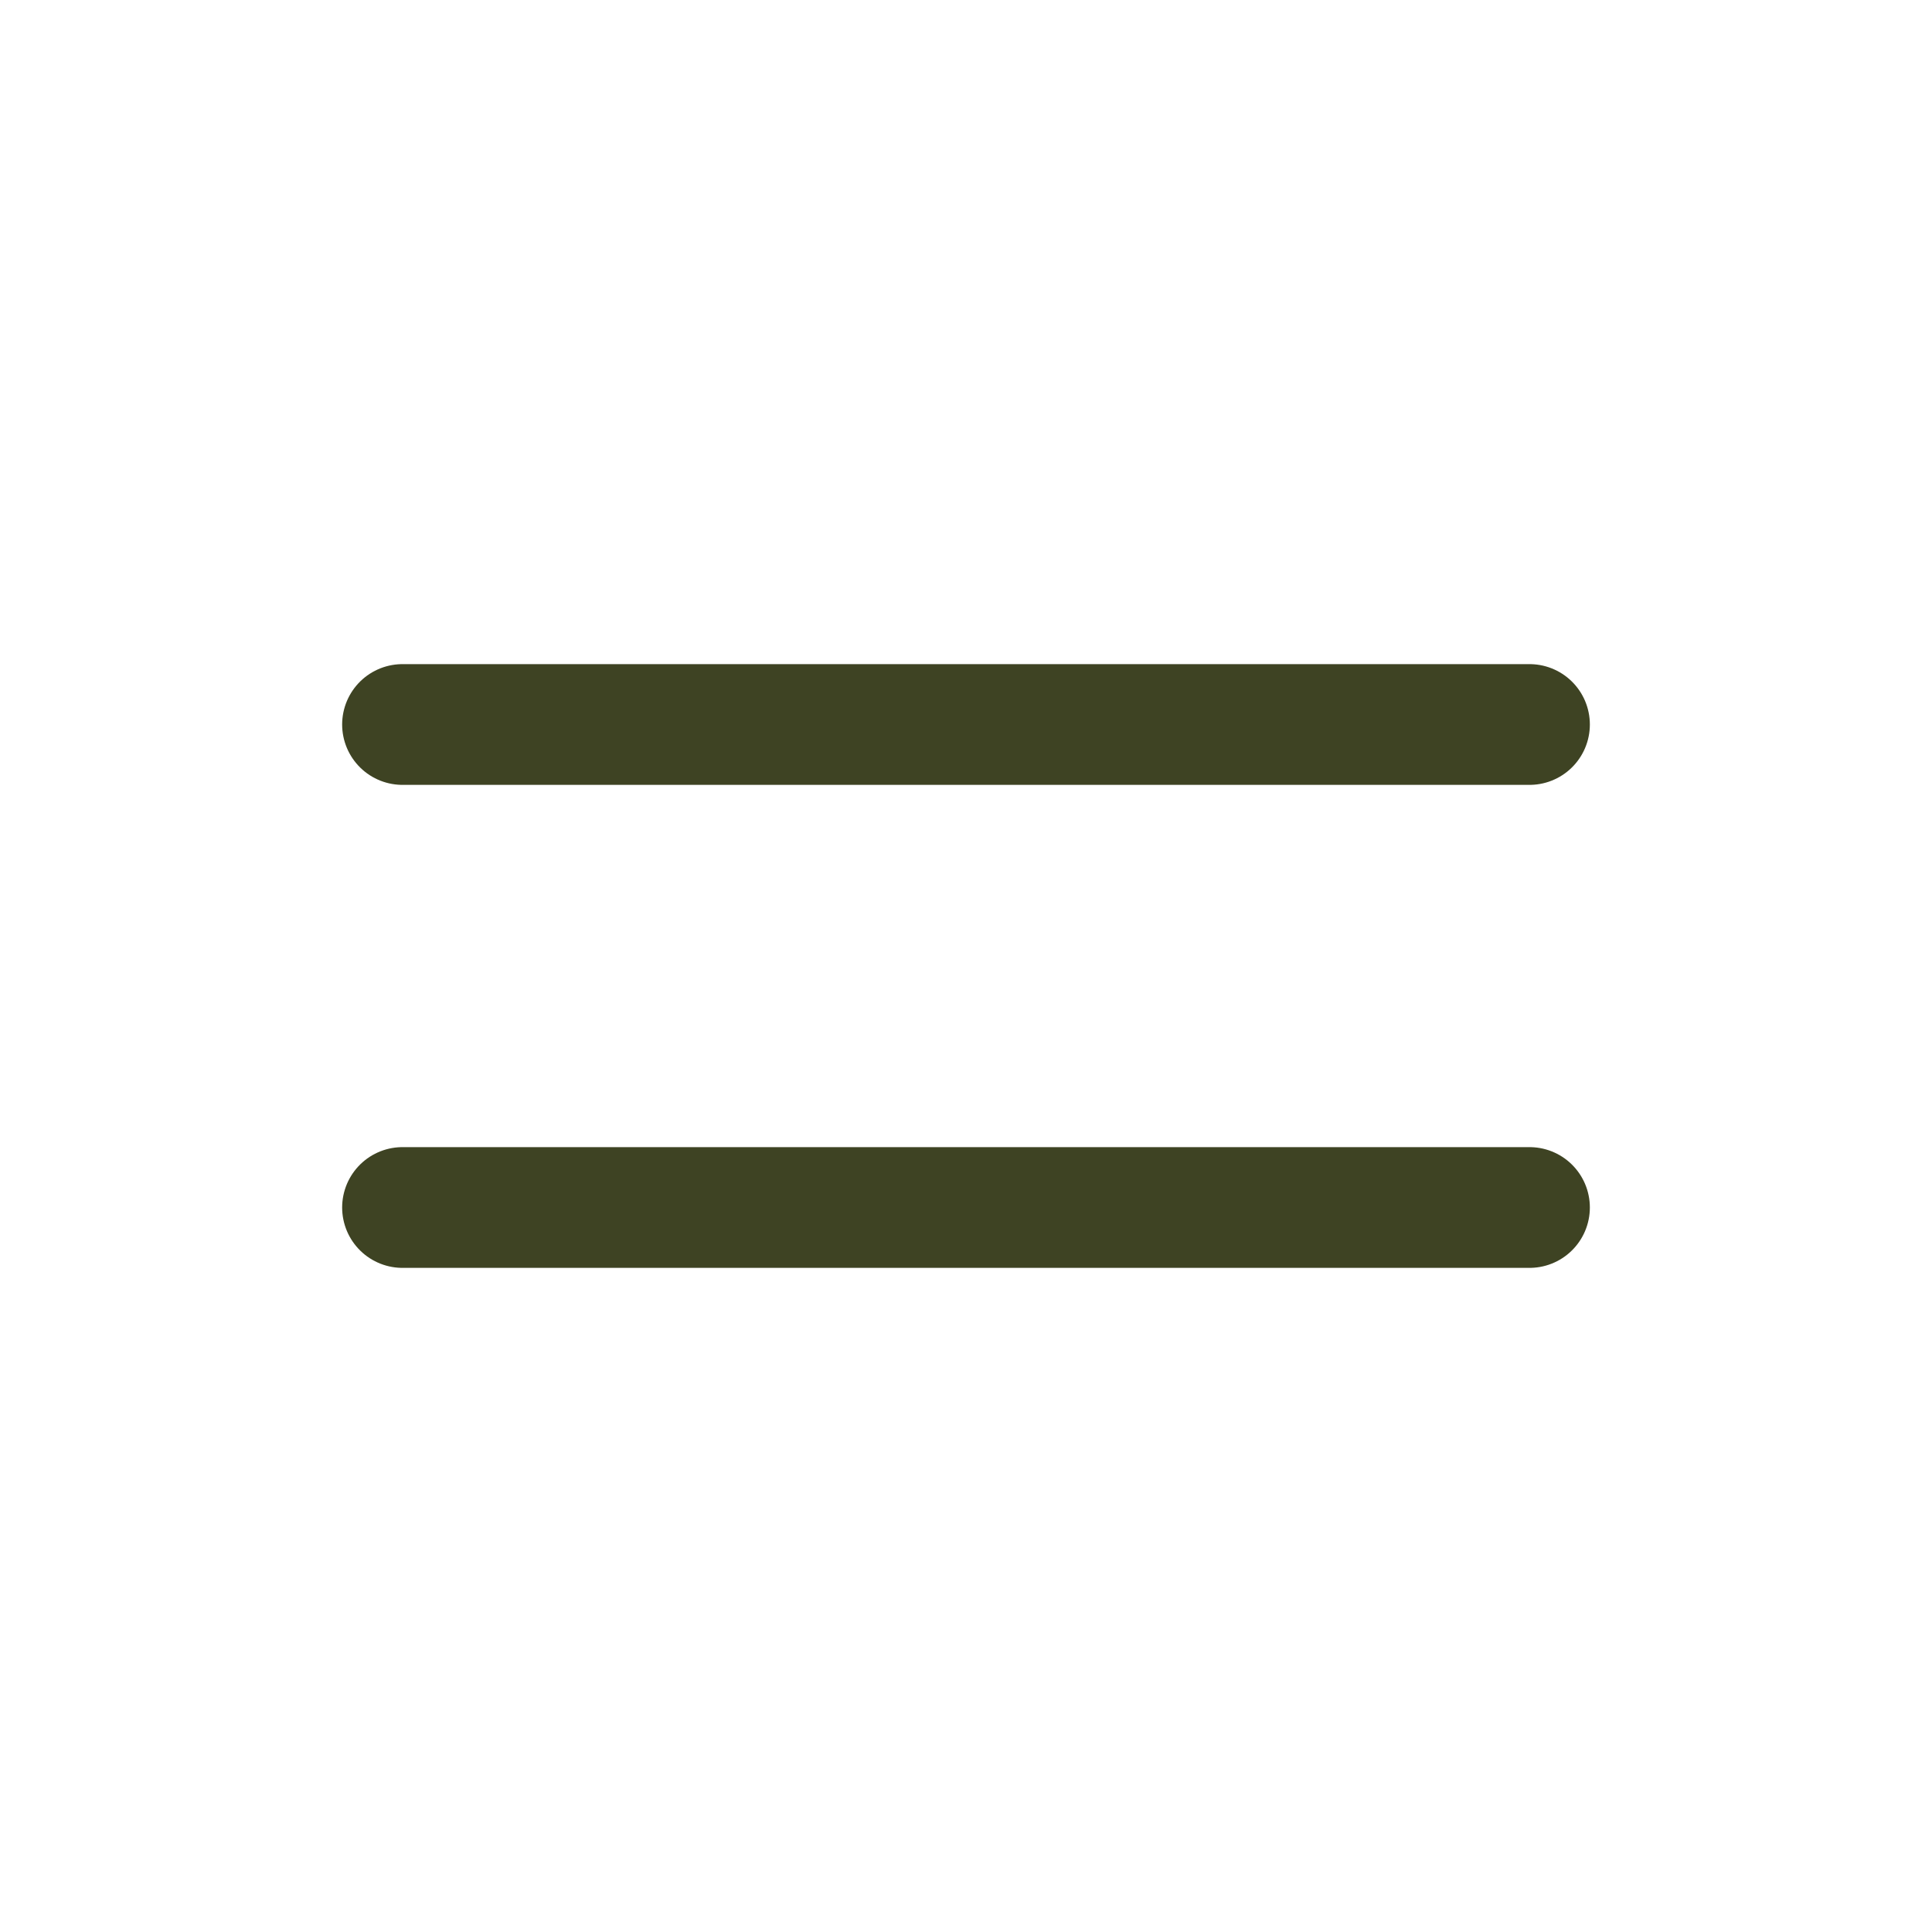 <?xml version="1.0" encoding="UTF-8"?> <svg xmlns="http://www.w3.org/2000/svg" width="32" height="32" viewBox="0 0 32 32" fill="none"><path d="M6.667 20H25.333M6.667 12H25.333" stroke="#3E4323" stroke-width="2" stroke-linecap="round" stroke-linejoin="round"></path></svg> 
